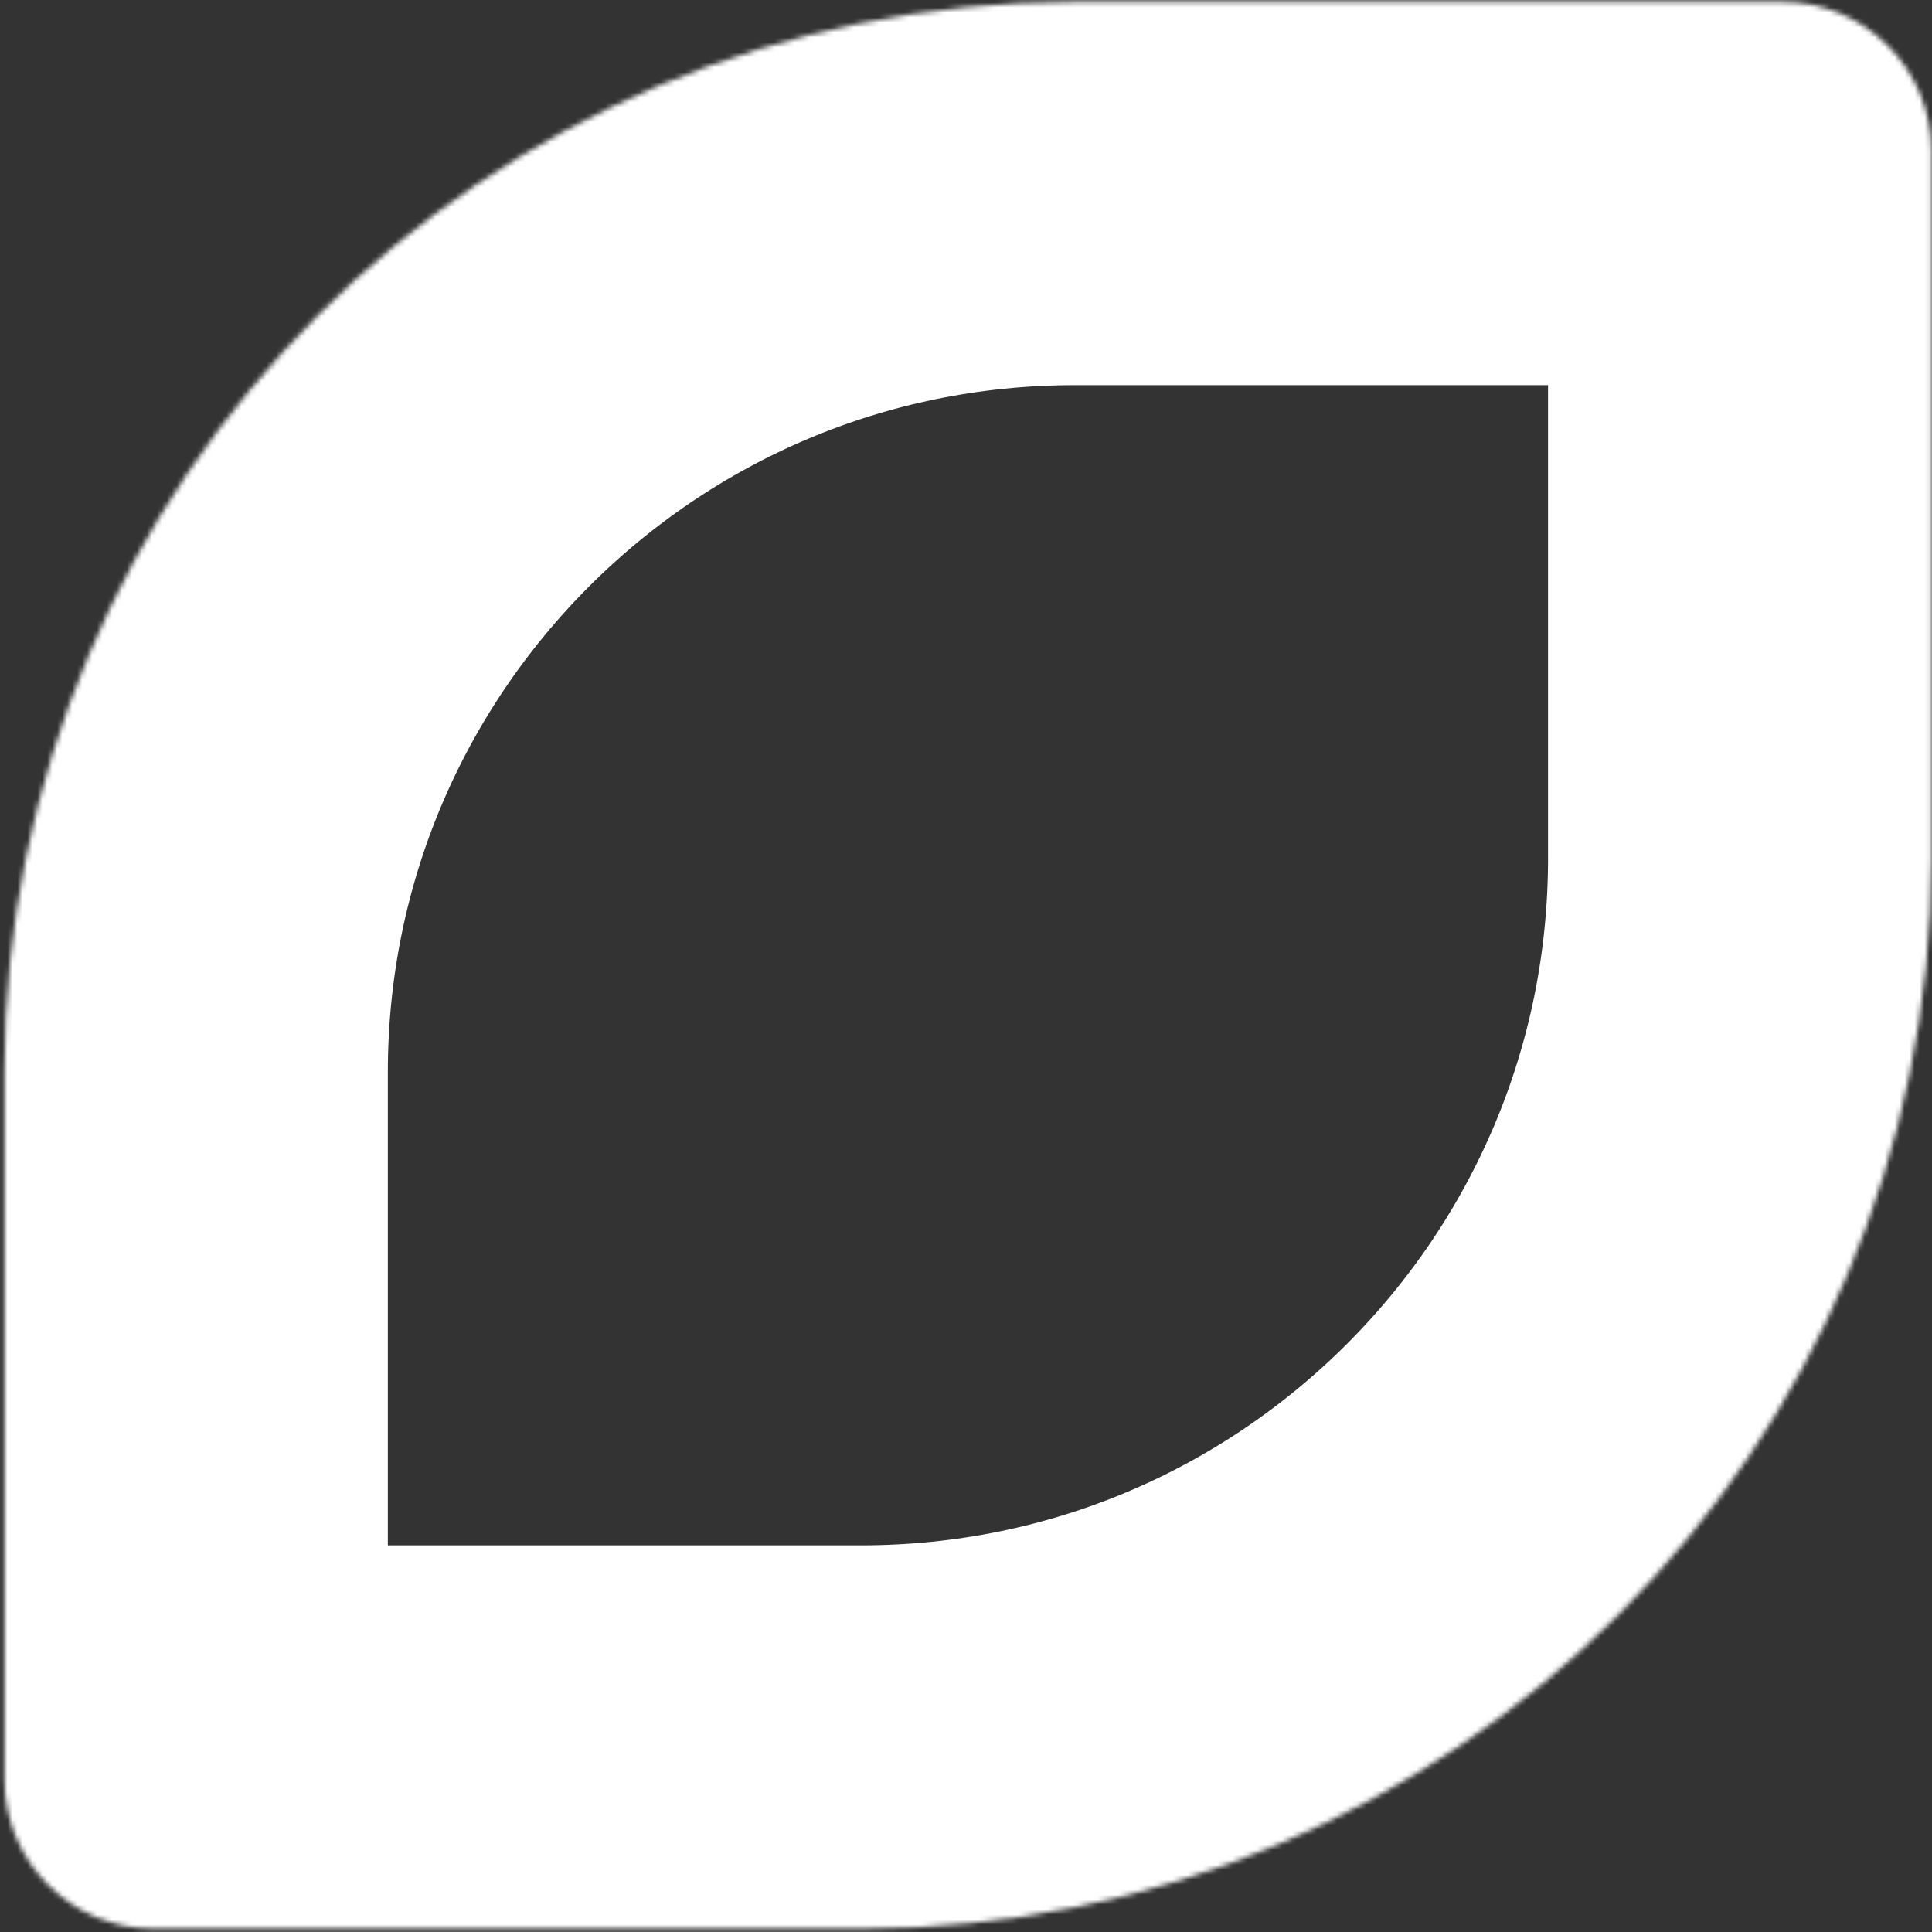 <svg xmlns="http://www.w3.org/2000/svg" width="388" height="388" fill="none"><rect width="100%" height="100%" fill="#333333" stroke="none"/><mask id="a" fill="#fff"><path d="M.889 215.351c0-118.742 96.258-215 215-215h142c16.568 0 30 13.431 30 30v142c0 118.741-96.259 215-215 215h-142c-16.569 0-30-13.432-30-30v-142z"/></mask><path stroke="#fff" stroke-width="154" d="M.889 215.351c0-118.742 96.258-215 215-215h142c16.568 0 30 13.431 30 30v142c0 118.741-96.259 215-215 215h-142c-16.569 0-30-13.432-30-30v-142z" mask="url(#a)"/></svg>